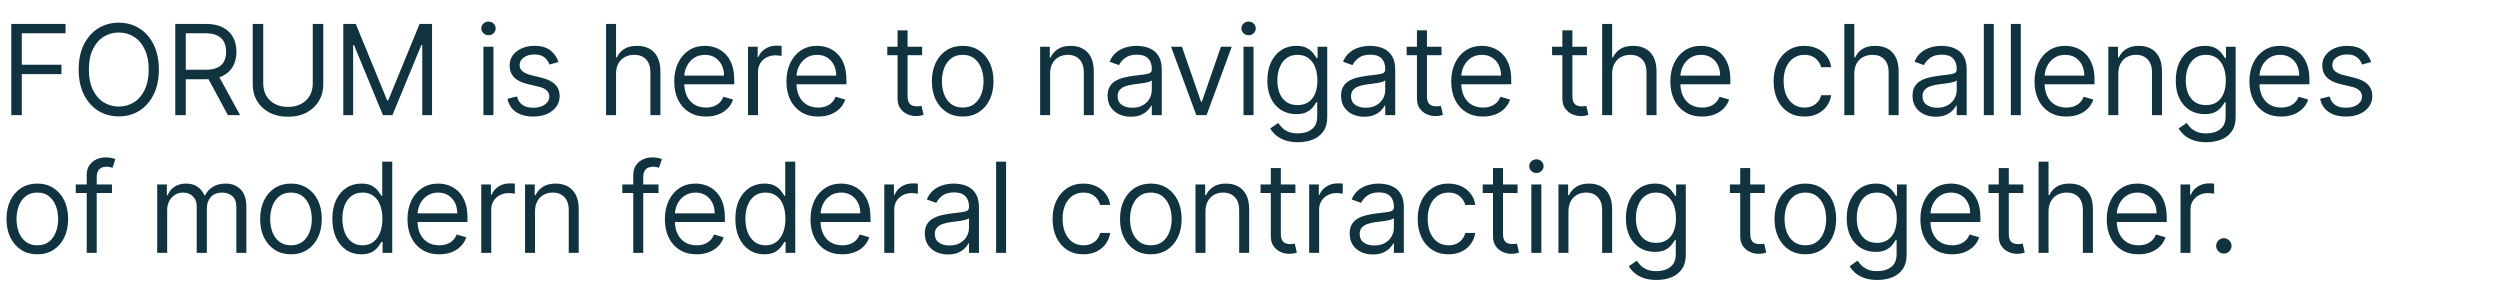 <svg width="1216" height="140" viewBox="0 0 1216 140" fill="none" xmlns="http://www.w3.org/2000/svg">
<g clip-path="url(#clip0_487_1251)">
<path d="M5.48 56V11.636H31.886V16.185H10.593V31.5H29.893V36.049H10.593V56H5.48ZM77.277 33.818C77.277 38.483 76.433 42.519 74.743 45.927C73.068 49.335 70.764 51.971 67.833 53.834C64.901 55.682 61.551 56.606 57.782 56.606C53.998 56.606 50.641 55.682 47.709 53.834C44.777 51.971 42.467 49.335 40.777 45.927C39.102 42.519 38.264 38.483 38.264 33.818C38.264 29.154 39.102 25.117 40.777 21.709C42.467 18.301 44.777 15.673 47.709 13.824C50.641 11.961 53.998 11.03 57.782 11.03C61.551 11.03 64.901 11.961 67.833 13.824C70.764 15.673 73.068 18.301 74.743 21.709C76.433 25.117 77.277 29.154 77.277 33.818ZM72.338 33.818C72.338 29.948 71.689 26.677 70.389 24.005C69.104 21.319 67.364 19.283 65.168 17.897C62.973 16.51 60.511 15.817 57.782 15.817C55.052 15.817 52.583 16.51 50.373 17.897C48.178 19.283 46.438 21.319 45.153 24.005C43.867 26.677 43.225 29.948 43.225 33.818C43.225 37.688 43.867 40.967 45.153 43.653C46.438 46.324 48.178 48.353 50.373 49.74C52.568 51.126 55.038 51.819 57.782 51.819C60.511 51.819 62.973 51.126 65.168 49.74C67.364 48.353 69.104 46.324 70.389 43.653C71.689 40.967 72.338 37.688 72.338 33.818ZM85.248 56V11.636H100.108C103.501 11.636 106.296 12.221 108.491 13.391C110.7 14.561 112.339 16.164 113.408 18.2C114.477 20.236 115.011 22.561 115.011 25.175C115.011 27.789 114.477 30.099 113.408 32.107C112.339 34.114 110.707 35.688 108.512 36.829C106.332 37.97 103.552 38.541 100.173 38.541H88.042V33.926H100.021C102.375 33.926 104.288 33.573 105.761 32.865C107.234 32.157 108.303 31.154 108.967 29.854C109.646 28.54 109.985 26.98 109.985 25.175C109.985 23.37 109.646 21.789 108.967 20.431C108.289 19.074 107.205 18.027 105.718 17.29C104.245 16.554 102.317 16.185 99.934 16.185H90.36V56H85.248ZM105.87 36.049L116.787 56H110.852L100.086 36.049H105.87ZM152.127 11.636H157.239V41.01C157.239 44.043 156.525 46.75 155.095 49.133C153.68 51.502 151.687 53.372 149.116 54.744C146.546 56.101 143.535 56.78 140.083 56.78C136.632 56.78 133.621 56.101 131.05 54.744C128.48 53.372 126.479 51.502 125.05 49.133C123.635 46.75 122.927 44.043 122.927 41.01V11.636H128.039V40.598C128.039 42.808 128.523 44.772 129.49 46.49C130.458 48.194 131.837 49.538 133.628 50.52C135.433 51.502 137.585 51.992 140.083 51.992C142.567 51.992 144.712 51.502 146.517 50.52C148.322 49.538 149.708 48.194 150.676 46.49C151.643 44.772 152.127 42.808 152.127 40.598V11.636ZM166.98 11.636H173.046L188.317 48.83H188.816L204.087 11.636H210.153V56H205.387V21.883H204.954L190.873 56H186.259L172.179 21.883H171.768V56H166.98V11.636ZM235.131 56V22.727H240.005V56H235.131ZM237.601 17.139C236.648 17.139 235.824 16.814 235.131 16.164C234.452 15.514 234.113 14.734 234.113 13.824C234.113 12.9 234.452 12.113 235.131 11.463C235.824 10.813 236.648 10.488 237.601 10.488C238.568 10.488 239.391 10.813 240.07 11.463C240.749 12.113 241.088 12.9 241.088 13.824C241.088 14.734 240.749 15.514 240.07 16.164C239.391 16.814 238.568 17.139 237.601 17.139ZM271.657 30.157L267.26 31.392C266.971 30.583 266.538 29.803 265.96 29.053C265.382 28.302 264.61 27.688 263.642 27.211C262.689 26.735 261.462 26.496 259.96 26.496C257.88 26.496 256.154 26.98 254.782 27.948C253.425 28.901 252.746 30.121 252.746 31.609C252.746 32.908 253.216 33.941 254.154 34.706C255.093 35.472 256.552 36.107 258.53 36.613L263.491 37.826C266.422 38.533 268.61 39.631 270.054 41.118C271.498 42.591 272.22 44.483 272.22 46.794C272.22 48.685 271.679 50.382 270.596 51.884C269.527 53.372 268.025 54.549 266.09 55.415C264.155 56.267 261.909 56.693 259.353 56.693C255.988 56.693 253.208 55.957 251.013 54.484C248.818 53.011 247.425 50.866 246.833 48.05L251.447 46.902C251.909 48.722 252.797 50.093 254.111 51.018C255.425 51.942 257.151 52.404 259.288 52.404C261.7 52.404 263.621 51.884 265.05 50.844C266.48 49.79 267.195 48.519 267.195 47.032C267.195 45.833 266.783 44.83 265.96 44.021C265.137 43.212 263.873 42.606 262.169 42.201L256.645 40.902C253.627 40.18 251.41 39.06 249.995 37.544C248.58 36.028 247.872 34.129 247.872 31.847C247.872 29.984 248.392 28.338 249.432 26.908C250.486 25.464 251.923 24.337 253.743 23.529C255.577 22.706 257.649 22.294 259.96 22.294C263.209 22.294 265.765 23.009 267.628 24.439C269.505 25.868 270.848 27.774 271.657 30.157ZM299.647 35.833V56H294.794V11.636H299.647V27.926H300.058C300.838 26.208 302.015 24.843 303.589 23.832C305.178 22.807 307.272 22.294 309.871 22.294C312.138 22.294 314.124 22.749 315.828 23.659C317.532 24.569 318.854 25.948 319.792 27.796C320.745 29.63 321.222 31.955 321.222 34.771V56H316.348V35.096C316.348 32.439 315.648 30.374 314.247 28.901C312.86 27.413 310.947 26.67 308.506 26.67C306.802 26.67 305.279 27.031 303.936 27.753C302.607 28.46 301.56 29.5 300.795 30.872C300.029 32.244 299.647 33.898 299.647 35.833ZM343.397 56.693C340.22 56.693 337.476 55.978 335.165 54.549C332.855 53.119 331.071 51.126 329.815 48.57C328.573 45.999 327.952 43.01 327.952 39.602C327.952 36.208 328.573 33.212 329.815 30.612C331.071 27.998 332.811 25.962 335.035 24.503C337.274 23.03 339.888 22.294 342.877 22.294C344.624 22.294 346.336 22.59 348.011 23.182C349.7 23.774 351.231 24.727 352.603 26.041C353.99 27.341 355.087 29.045 355.896 31.154C356.719 33.248 357.131 35.818 357.131 38.865V40.988H331.396V36.764H352.17C352.17 34.829 351.787 33.103 351.022 31.587C350.256 30.071 349.173 28.872 347.773 27.991C346.386 27.11 344.754 26.67 342.877 26.67C340.826 26.67 339.043 27.182 337.526 28.208C336.025 29.233 334.862 30.576 334.039 32.237C333.23 33.883 332.826 35.659 332.826 37.566V40.338C332.826 42.866 333.266 45.025 334.147 46.815C335.028 48.606 336.263 49.971 337.851 50.909C339.44 51.848 341.288 52.318 343.397 52.318C344.783 52.318 346.032 52.115 347.144 51.711C348.256 51.307 349.209 50.715 350.004 49.935C350.812 49.14 351.433 48.18 351.867 47.054L356.546 48.418C356.026 50.036 355.159 51.473 353.946 52.729C352.733 53.971 351.231 54.946 349.441 55.653C347.664 56.347 345.65 56.693 343.397 56.693ZM363.839 56V22.727H368.539V27.774H368.864C369.485 26.114 370.597 24.771 372.2 23.745C373.803 22.72 375.608 22.207 377.616 22.207C377.977 22.207 378.424 22.215 378.959 22.229C379.493 22.244 379.897 22.265 380.172 22.294V27.233C379.999 27.19 379.623 27.125 379.045 27.038C378.468 26.951 377.861 26.908 377.226 26.908C375.58 26.908 374.114 27.255 372.828 27.948C371.558 28.627 370.547 29.565 369.796 30.764C369.059 31.962 368.691 33.327 368.691 34.858V56H363.839ZM397.966 56.693C394.789 56.693 392.045 55.978 389.734 54.549C387.423 53.119 385.64 51.126 384.384 48.57C383.142 45.999 382.521 43.01 382.521 39.602C382.521 36.208 383.142 33.212 384.384 30.612C385.64 27.998 387.38 25.962 389.604 24.503C391.843 23.03 394.456 22.294 397.446 22.294C399.193 22.294 400.904 22.59 402.58 23.182C404.269 23.774 405.8 24.727 407.172 26.041C408.558 27.341 409.656 29.045 410.465 31.154C411.288 33.248 411.699 35.818 411.699 38.865V40.988H385.965V36.764H406.739C406.739 34.829 406.356 33.103 405.591 31.587C404.825 30.071 403.742 28.872 402.341 27.991C400.955 27.11 399.323 26.67 397.446 26.67C395.395 26.67 393.612 27.182 392.095 28.208C390.593 29.233 389.431 30.576 388.608 32.237C387.799 33.883 387.395 35.659 387.395 37.566V40.338C387.395 42.866 387.835 45.025 388.716 46.815C389.597 48.606 390.832 49.971 392.42 50.909C394.009 51.848 395.857 52.318 397.966 52.318C399.352 52.318 400.601 52.115 401.713 51.711C402.825 51.307 403.778 50.715 404.573 49.935C405.381 49.14 406.002 48.18 406.435 47.054L411.114 48.418C410.595 50.036 409.728 51.473 408.515 52.729C407.302 53.971 405.8 54.946 404.009 55.653C402.233 56.347 400.218 56.693 397.966 56.693ZM448.532 22.727V26.865H431.571V22.727H448.532ZM436.575 14.756H441.449V46.642C441.449 48.072 441.666 49.155 442.099 49.891C442.532 50.613 443.095 51.104 443.788 51.364C444.482 51.61 445.211 51.733 445.976 51.733C446.54 51.733 447.002 51.704 447.363 51.646C447.724 51.574 448.013 51.516 448.229 51.473L449.226 55.848C448.879 55.978 448.402 56.108 447.796 56.238C447.189 56.383 446.424 56.455 445.5 56.455C444.056 56.455 442.648 56.144 441.276 55.523C439.918 54.903 438.792 53.964 437.896 52.707C437.015 51.437 436.575 49.841 436.575 47.92V14.756ZM468.254 56.693C465.279 56.693 462.665 55.978 460.412 54.549C458.174 53.105 456.419 51.097 455.149 48.527C453.892 45.956 453.264 42.959 453.264 39.537C453.264 36.086 453.892 33.067 455.149 30.482C456.419 27.883 458.174 25.868 460.412 24.439C462.665 23.009 465.279 22.294 468.254 22.294C471.243 22.294 473.857 23.016 476.096 24.46C478.349 25.89 480.103 27.897 481.36 30.482C482.616 33.067 483.244 36.086 483.244 39.537C483.244 42.959 482.616 45.956 481.36 48.527C480.103 51.097 478.349 53.105 476.096 54.549C473.857 55.978 471.243 56.693 468.254 56.693ZM468.254 52.318C470.55 52.318 472.442 51.725 473.93 50.541C475.431 49.357 476.551 47.797 477.287 45.862C478.024 43.913 478.392 41.804 478.392 39.537C478.392 37.255 478.024 35.14 477.287 33.19C476.551 31.24 475.431 29.666 473.93 28.468C472.442 27.269 470.55 26.67 468.254 26.67C465.972 26.67 464.081 27.269 462.579 28.468C461.077 29.666 459.958 31.24 459.221 33.19C458.499 35.14 458.138 37.255 458.138 39.537C458.138 41.804 458.499 43.913 459.221 45.862C459.958 47.797 461.077 49.357 462.579 50.541C464.081 51.725 465.972 52.318 468.254 52.318ZM510.773 35.833V56H505.921V22.727H510.622V27.926H511.033C511.813 26.236 513.005 24.879 514.608 23.854C516.211 22.814 518.261 22.294 520.76 22.294C523.012 22.294 524.984 22.756 526.673 23.68C528.363 24.59 529.677 25.969 530.616 27.818C531.554 29.666 532.024 31.984 532.024 34.771V56H527.171V35.096C527.171 32.468 526.471 30.41 525.07 28.923C523.684 27.421 521.785 26.67 519.373 26.67C517.727 26.67 516.254 27.031 514.954 27.753C513.669 28.46 512.651 29.5 511.9 30.872C511.149 32.244 510.773 33.898 510.773 35.833ZM550.007 56.78C547.927 56.78 546.028 56.383 544.31 55.588C542.606 54.78 541.248 53.617 540.238 52.101C539.241 50.584 538.743 48.743 538.743 46.577C538.743 44.729 539.104 43.219 539.826 42.05C540.548 40.865 541.523 39.934 542.75 39.255C543.992 38.562 545.379 38.035 546.909 37.674C548.44 37.313 550.014 37.031 551.632 36.829C553.625 36.569 555.249 36.367 556.506 36.223C557.776 36.078 558.715 35.84 559.322 35.508C559.928 35.161 560.231 34.576 560.231 33.753V33.45C560.231 31.298 559.632 29.616 558.434 28.403C557.235 27.19 555.437 26.583 553.04 26.583C550.614 26.583 548.693 27.117 547.278 28.186C545.877 29.255 544.888 30.417 544.31 31.674L539.696 30.027C540.534 28.034 541.667 26.482 543.097 25.37C544.527 24.244 546.093 23.449 547.798 22.987C549.516 22.525 551.213 22.294 552.888 22.294C554 22.294 555.249 22.431 556.636 22.706C558.022 22.966 559.358 23.493 560.643 24.287C561.928 25.067 562.99 26.236 563.827 27.796C564.665 29.341 565.084 31.392 565.084 33.948V56H560.231V51.343H559.972C559.61 52.123 559.011 52.931 558.174 53.769C557.35 54.606 556.26 55.321 554.903 55.913C553.56 56.491 551.928 56.78 550.007 56.78ZM550.744 52.404C552.765 52.404 554.484 51.992 555.899 51.169C557.314 50.346 558.39 49.285 559.127 47.985C559.863 46.671 560.231 45.277 560.231 43.804V39.104C560 39.364 559.524 39.602 558.802 39.819C558.094 40.035 557.271 40.223 556.332 40.382C555.408 40.526 554.498 40.656 553.603 40.772C552.722 40.873 551.993 40.959 551.415 41.032C549.985 41.219 548.678 41.515 547.494 41.92C546.31 42.324 545.364 42.916 544.657 43.696C543.949 44.476 543.595 45.523 543.595 46.837C543.595 48.657 544.267 50.043 545.61 50.996C546.967 51.935 548.678 52.404 550.744 52.404ZM599.129 22.727L586.869 56H581.887L569.604 22.727H574.89L584.204 49.566H584.551L593.866 22.727H599.129ZM604.841 56V22.727H609.715V56H604.841ZM607.311 17.139C606.358 17.139 605.534 16.814 604.841 16.164C604.162 15.514 603.823 14.734 603.823 13.824C603.823 12.9 604.162 12.113 604.841 11.463C605.534 10.813 606.358 10.488 607.311 10.488C608.278 10.488 609.101 10.813 609.78 11.463C610.459 12.113 610.798 12.9 610.798 13.824C610.798 14.734 610.459 15.514 609.78 16.164C609.101 16.814 608.278 17.139 607.311 17.139ZM631.316 69.171C628.89 69.171 626.796 68.86 625.034 68.239C623.272 67.618 621.799 66.795 620.615 65.769C619.445 64.759 618.521 63.668 617.842 62.499L621.72 59.791C622.182 60.441 622.774 61.163 623.496 61.957C624.233 62.751 625.222 63.437 626.464 64.015C627.72 64.593 629.338 64.881 631.316 64.881C634.06 64.881 636.305 64.21 638.053 62.867C639.815 61.538 640.696 59.452 640.696 56.606V49.696H640.284C639.894 50.39 639.338 51.191 638.616 52.101C637.908 53.011 636.905 53.812 635.605 54.505C634.32 55.184 632.608 55.523 630.471 55.523C627.8 55.523 625.402 54.881 623.279 53.596C621.171 52.31 619.503 50.455 618.276 48.028C617.048 45.602 616.434 42.663 616.434 39.212C616.434 35.804 617.026 32.836 618.211 30.309C619.409 27.767 621.07 25.796 623.193 24.395C625.316 22.994 627.771 22.294 630.558 22.294C632.695 22.294 634.406 22.655 635.692 23.377C636.991 24.085 637.995 24.908 638.703 25.847C639.425 26.771 639.981 27.565 640.371 28.229H640.869V22.727H645.57V56.931C645.57 59.791 644.934 62.116 643.663 63.907C642.392 65.712 640.681 67.04 638.529 67.892C636.378 68.744 633.973 69.171 631.316 69.171ZM631.121 51.126C633.186 51.126 634.934 50.65 636.363 49.696C637.807 48.743 638.905 47.371 639.656 45.581C640.407 43.775 640.782 41.624 640.782 39.125C640.782 36.685 640.414 34.533 639.678 32.67C638.941 30.793 637.858 29.327 636.428 28.273C634.999 27.204 633.229 26.67 631.121 26.67C628.94 26.67 627.121 27.233 625.662 28.359C624.218 29.471 623.128 30.973 622.391 32.865C621.669 34.742 621.308 36.829 621.308 39.125C621.308 41.479 621.676 43.559 622.413 45.364C623.164 47.169 624.261 48.584 625.706 49.61C627.164 50.621 628.969 51.126 631.121 51.126ZM663.553 56.78C661.473 56.78 659.574 56.383 657.856 55.588C656.152 54.78 654.794 53.617 653.783 52.101C652.787 50.584 652.289 48.743 652.289 46.577C652.289 44.729 652.65 43.219 653.372 42.05C654.094 40.865 655.069 39.934 656.296 39.255C657.538 38.562 658.924 38.035 660.455 37.674C661.986 37.313 663.56 37.031 665.177 36.829C667.17 36.569 668.795 36.367 670.051 36.223C671.322 36.078 672.261 35.84 672.867 35.508C673.474 35.161 673.777 34.576 673.777 33.753V33.45C673.777 31.298 673.178 29.616 671.979 28.403C670.781 27.19 668.983 26.583 666.585 26.583C664.159 26.583 662.239 27.117 660.823 28.186C659.423 29.255 658.433 30.417 657.856 31.674L653.242 30.027C654.079 28.034 655.213 26.482 656.643 25.37C658.072 24.244 659.639 23.449 661.343 22.987C663.062 22.525 664.759 22.294 666.434 22.294C667.546 22.294 668.795 22.431 670.181 22.706C671.568 22.966 672.904 23.493 674.189 24.287C675.474 25.067 676.536 26.236 677.373 27.796C678.211 29.341 678.63 31.392 678.63 33.948V56H673.777V51.343H673.517C673.156 52.123 672.557 52.931 671.719 53.769C670.896 54.606 669.806 55.321 668.448 55.913C667.105 56.491 665.474 56.78 663.553 56.78ZM664.289 52.404C666.311 52.404 668.03 51.992 669.445 51.169C670.86 50.346 671.936 49.285 672.672 47.985C673.409 46.671 673.777 45.277 673.777 43.804V39.104C673.546 39.364 673.07 39.602 672.348 39.819C671.64 40.035 670.817 40.223 669.878 40.382C668.954 40.526 668.044 40.656 667.149 40.772C666.268 40.873 665.538 40.959 664.961 41.032C663.531 41.219 662.224 41.515 661.04 41.92C659.856 42.324 658.91 42.916 658.202 43.696C657.495 44.476 657.141 45.523 657.141 46.837C657.141 48.657 657.812 50.043 659.155 50.996C660.513 51.935 662.224 52.404 664.289 52.404ZM701.151 22.727V26.865H684.19V22.727H701.151ZM689.194 14.756H694.068V46.642C694.068 48.072 694.284 49.155 694.717 49.891C695.151 50.613 695.714 51.104 696.407 51.364C697.1 51.61 697.83 51.733 698.595 51.733C699.158 51.733 699.62 51.704 699.981 51.646C700.342 51.574 700.631 51.516 700.848 51.473L701.844 55.848C701.498 55.978 701.021 56.108 700.415 56.238C699.808 56.383 699.043 56.455 698.118 56.455C696.674 56.455 695.266 56.144 693.894 55.523C692.537 54.903 691.41 53.964 690.515 52.707C689.634 51.437 689.194 49.841 689.194 47.92V14.756ZM721.328 56.693C718.15 56.693 715.407 55.978 713.096 54.549C710.785 53.119 709.002 51.126 707.746 48.57C706.504 45.999 705.883 43.01 705.883 39.602C705.883 36.208 706.504 33.212 707.746 30.612C709.002 27.998 710.742 25.962 712.966 24.503C715.204 23.03 717.818 22.294 720.808 22.294C722.555 22.294 724.266 22.59 725.942 23.182C727.631 23.774 729.162 24.727 730.534 26.041C731.92 27.341 733.018 29.045 733.827 31.154C734.65 33.248 735.061 35.818 735.061 38.865V40.988H709.327V36.764H730.101C730.101 34.829 729.718 33.103 728.953 31.587C728.187 30.071 727.104 28.872 725.703 27.991C724.317 27.11 722.685 26.67 720.808 26.67C718.757 26.67 716.974 27.182 715.457 28.208C713.955 29.233 712.793 30.576 711.97 32.237C711.161 33.883 710.757 35.659 710.757 37.566V40.338C710.757 42.866 711.197 45.025 712.078 46.815C712.959 48.606 714.194 49.971 715.782 50.909C717.371 51.848 719.219 52.318 721.328 52.318C722.714 52.318 723.963 52.115 725.075 51.711C726.187 51.307 727.14 50.715 727.934 49.935C728.743 49.14 729.364 48.18 729.797 47.054L734.476 48.418C733.956 50.036 733.09 51.473 731.877 52.729C730.664 53.971 729.162 54.946 727.371 55.653C725.595 56.347 723.58 56.693 721.328 56.693ZM771.894 22.727V26.865H754.933V22.727H771.894ZM759.937 14.756H764.811V46.642C764.811 48.072 765.028 49.155 765.461 49.891C765.894 50.613 766.457 51.104 767.15 51.364C767.844 51.61 768.573 51.733 769.338 51.733C769.901 51.733 770.364 51.704 770.725 51.646C771.086 51.574 771.374 51.516 771.591 51.473L772.588 55.848C772.241 55.978 771.764 56.108 771.158 56.238C770.551 56.383 769.786 56.455 768.862 56.455C767.418 56.455 766.01 56.144 764.638 55.523C763.28 54.903 762.154 53.964 761.258 52.707C760.377 51.437 759.937 49.841 759.937 47.92V14.756ZM784.153 35.833V56H779.301V11.636H784.153V27.926H784.565C785.345 26.208 786.522 24.843 788.096 23.832C789.684 22.807 791.778 22.294 794.378 22.294C796.645 22.294 798.631 22.749 800.335 23.659C802.039 24.569 803.36 25.948 804.299 27.796C805.252 29.63 805.729 31.955 805.729 34.771V56H800.855V35.096C800.855 32.439 800.154 30.374 798.754 28.901C797.367 27.413 795.454 26.67 793.013 26.67C791.309 26.67 789.786 27.031 788.443 27.753C787.114 28.46 786.067 29.5 785.302 30.872C784.536 32.244 784.153 33.898 784.153 35.833ZM827.904 56.693C824.727 56.693 821.983 55.978 819.672 54.549C817.362 53.119 815.578 51.126 814.322 48.57C813.08 45.999 812.459 43.01 812.459 39.602C812.459 36.208 813.08 33.212 814.322 30.612C815.578 27.998 817.318 25.962 819.542 24.503C821.781 23.03 824.394 22.294 827.384 22.294C829.131 22.294 830.842 22.59 832.518 23.182C834.207 23.774 835.738 24.727 837.11 26.041C838.496 27.341 839.594 29.045 840.403 31.154C841.226 33.248 841.637 35.818 841.637 38.865V40.988H815.903V36.764H836.677C836.677 34.829 836.294 33.103 835.529 31.587C834.763 30.071 833.68 28.872 832.279 27.991C830.893 27.11 829.261 26.67 827.384 26.67C825.333 26.67 823.55 27.182 822.033 28.208C820.531 29.233 819.369 30.576 818.546 32.237C817.737 33.883 817.333 35.659 817.333 37.566V40.338C817.333 42.866 817.773 45.025 818.654 46.815C819.535 48.606 820.77 49.971 822.358 50.909C823.947 51.848 825.795 52.318 827.904 52.318C829.29 52.318 830.539 52.115 831.651 51.711C832.763 51.307 833.716 50.715 834.511 49.935C835.319 49.14 835.94 48.18 836.373 47.054L841.052 48.418C840.533 50.036 839.666 51.473 838.453 52.729C837.24 53.971 835.738 54.946 833.947 55.653C832.171 56.347 830.157 56.693 827.904 56.693ZM877.691 56.693C874.6 56.693 871.929 55.957 869.676 54.484C867.437 53.011 865.712 50.982 864.498 48.397C863.285 45.812 862.679 42.858 862.679 39.537C862.679 36.158 863.3 33.175 864.542 30.591C865.798 27.991 867.546 25.962 869.784 24.503C872.022 23.03 874.629 22.294 877.604 22.294C879.929 22.294 882.023 22.727 883.886 23.594C885.749 24.46 887.272 25.673 888.457 27.233C889.655 28.778 890.399 30.591 890.688 32.67H885.814C885.424 31.082 884.543 29.688 883.171 28.489C881.799 27.276 879.972 26.67 877.691 26.67C875.669 26.67 873.893 27.197 872.362 28.251C870.845 29.305 869.661 30.785 868.809 32.692C867.972 34.598 867.553 36.822 867.553 39.364C867.553 41.963 867.964 44.238 868.788 46.187C869.625 48.122 870.802 49.631 872.318 50.715C873.849 51.783 875.64 52.318 877.691 52.318C879.048 52.318 880.283 52.079 881.395 51.603C882.507 51.112 883.445 50.418 884.211 49.523C884.976 48.628 885.518 47.552 885.835 46.295H890.688C890.399 48.274 889.684 50.05 888.543 51.624C887.417 53.184 885.929 54.419 884.081 55.328C882.247 56.238 880.117 56.693 877.691 56.693ZM901.929 35.833V56H897.076V11.636H901.929V27.926H902.34C903.12 26.208 904.297 24.843 905.871 23.832C907.46 22.807 909.554 22.294 912.153 22.294C914.42 22.294 916.406 22.749 918.11 23.659C919.814 24.569 921.136 25.948 922.074 27.796C923.027 29.63 923.504 31.955 923.504 34.771V56H918.63V35.096C918.63 32.439 917.93 30.374 916.529 28.901C915.143 27.413 913.229 26.67 910.788 26.67C909.084 26.67 907.561 27.031 906.218 27.753C904.889 28.46 903.842 29.5 903.077 30.872C902.311 32.244 901.929 33.898 901.929 35.833ZM941.52 56.78C939.44 56.78 937.541 56.383 935.823 55.588C934.119 54.78 932.761 53.617 931.75 52.101C930.754 50.584 930.256 48.743 930.256 46.577C930.256 44.729 930.617 43.219 931.339 42.05C932.061 40.865 933.036 39.934 934.263 39.255C935.505 38.562 936.891 38.035 938.422 37.674C939.953 37.313 941.527 37.031 943.145 36.829C945.137 36.569 946.762 36.367 948.018 36.223C949.289 36.078 950.228 35.84 950.834 35.508C951.441 35.161 951.744 34.576 951.744 33.753V33.45C951.744 31.298 951.145 29.616 949.946 28.403C948.748 27.19 946.95 26.583 944.553 26.583C942.126 26.583 940.206 27.117 938.79 28.186C937.39 29.255 936.4 30.417 935.823 31.674L931.209 30.027C932.046 28.034 933.18 26.482 934.61 25.37C936.039 24.244 937.606 23.449 939.31 22.987C941.029 22.525 942.726 22.294 944.401 22.294C945.513 22.294 946.762 22.431 948.148 22.706C949.535 22.966 950.871 23.493 952.156 24.287C953.441 25.067 954.503 26.236 955.34 27.796C956.178 29.341 956.597 31.392 956.597 33.948V56H951.744V51.343H951.484C951.123 52.123 950.524 52.931 949.686 53.769C948.863 54.606 947.773 55.321 946.415 55.913C945.072 56.491 943.441 56.78 941.52 56.78ZM942.256 52.404C944.278 52.404 945.997 51.992 947.412 51.169C948.827 50.346 949.903 49.285 950.64 47.985C951.376 46.671 951.744 45.277 951.744 43.804V39.104C951.513 39.364 951.037 39.602 950.315 39.819C949.607 40.035 948.784 40.223 947.845 40.382C946.921 40.526 946.011 40.656 945.116 40.772C944.235 40.873 943.506 40.959 942.928 41.032C941.498 41.219 940.191 41.515 939.007 41.92C937.823 42.324 936.877 42.916 936.169 43.696C935.462 44.476 935.108 45.523 935.108 46.837C935.108 48.657 935.779 50.043 937.122 50.996C938.48 51.935 940.191 52.404 942.256 52.404ZM969.782 11.636V56H964.929V11.636H969.782ZM982.918 11.636V56H978.066V11.636H982.918ZM1005.04 56.693C1001.87 56.693 999.123 55.978 996.813 54.549C994.502 53.119 992.719 51.126 991.462 48.57C990.22 45.999 989.599 43.01 989.599 39.602C989.599 36.208 990.22 33.212 991.462 30.612C992.719 27.998 994.459 25.962 996.683 24.503C998.921 23.03 1001.54 22.294 1004.52 22.294C1006.27 22.294 1007.98 22.59 1009.66 23.182C1011.35 23.774 1012.88 24.727 1014.25 26.041C1015.64 27.341 1016.73 29.045 1017.54 31.154C1018.37 33.248 1018.78 35.818 1018.78 38.865V40.988H993.044V36.764H1013.82C1013.82 34.829 1013.43 33.103 1012.67 31.587C1011.9 30.071 1010.82 28.872 1009.42 27.991C1008.03 27.11 1006.4 26.67 1004.52 26.67C1002.47 26.67 1000.69 27.182 999.174 28.208C997.672 29.233 996.51 30.576 995.686 32.237C994.878 33.883 994.473 35.659 994.473 37.566V40.338C994.473 42.866 994.914 45.025 995.795 46.815C996.676 48.606 997.91 49.971 999.499 50.909C1001.09 51.848 1002.94 52.318 1005.04 52.318C1006.43 52.318 1007.68 52.115 1008.79 51.711C1009.9 51.307 1010.86 50.715 1011.65 49.935C1012.46 49.14 1013.08 48.18 1013.51 47.054L1018.19 48.418C1017.67 50.036 1016.81 51.473 1015.59 52.729C1014.38 53.971 1012.88 54.946 1011.09 55.653C1009.31 56.347 1007.3 56.693 1005.04 56.693ZM1030.34 35.833V56H1025.49V22.727H1030.19V27.926H1030.6C1031.38 26.236 1032.57 24.879 1034.17 23.854C1035.78 22.814 1037.83 22.294 1040.32 22.294C1042.58 22.294 1044.55 22.756 1046.24 23.68C1047.93 24.59 1049.24 25.969 1050.18 27.818C1051.12 29.666 1051.59 31.984 1051.59 34.771V56H1046.74V35.096C1046.74 32.468 1046.04 30.41 1044.64 28.923C1043.25 27.421 1041.35 26.67 1038.94 26.67C1037.29 26.67 1035.82 27.031 1034.52 27.753C1033.23 28.46 1032.22 29.5 1031.46 30.872C1030.71 32.244 1030.34 33.898 1030.34 35.833ZM1073.17 69.171C1070.74 69.171 1068.65 68.86 1066.89 68.239C1065.12 67.618 1063.65 66.795 1062.47 65.769C1061.3 64.759 1060.37 63.668 1059.69 62.499L1063.57 59.791C1064.03 60.441 1064.63 61.163 1065.35 61.957C1066.08 62.751 1067.07 63.437 1068.32 64.015C1069.57 64.593 1071.19 64.881 1073.17 64.881C1075.91 64.881 1078.16 64.21 1079.9 62.867C1081.67 61.538 1082.55 59.452 1082.55 56.606V49.696H1082.14C1081.75 50.39 1081.19 51.191 1080.47 52.101C1079.76 53.011 1078.76 53.812 1077.46 54.505C1076.17 55.184 1074.46 55.523 1072.32 55.523C1069.65 55.523 1067.25 54.881 1065.13 53.596C1063.02 52.31 1061.36 50.455 1060.13 48.028C1058.9 45.602 1058.29 42.663 1058.29 39.212C1058.29 35.804 1058.88 32.836 1060.06 30.309C1061.26 27.767 1062.92 25.796 1065.04 24.395C1067.17 22.994 1069.62 22.294 1072.41 22.294C1074.55 22.294 1076.26 22.655 1077.54 23.377C1078.84 24.085 1079.85 24.908 1080.55 25.847C1081.28 26.771 1081.83 27.565 1082.22 28.229H1082.72V22.727H1087.42V56.931C1087.42 59.791 1086.79 62.116 1085.52 63.907C1084.24 65.712 1082.53 67.04 1080.38 67.892C1078.23 68.744 1075.83 69.171 1073.17 69.171ZM1072.97 51.126C1075.04 51.126 1076.79 50.65 1078.22 49.696C1079.66 48.743 1080.76 47.371 1081.51 45.581C1082.26 43.775 1082.63 41.624 1082.63 39.125C1082.63 36.685 1082.27 34.533 1081.53 32.67C1080.79 30.793 1079.71 29.327 1078.28 28.273C1076.85 27.204 1075.08 26.67 1072.97 26.67C1070.79 26.67 1068.97 27.233 1067.51 28.359C1066.07 29.471 1064.98 30.973 1064.24 32.865C1063.52 34.742 1063.16 36.829 1063.16 39.125C1063.16 41.479 1063.53 43.559 1064.26 45.364C1065.02 47.169 1066.11 48.584 1067.56 49.61C1069.02 50.621 1070.82 51.126 1072.97 51.126ZM1109.56 56.693C1106.39 56.693 1103.64 55.978 1101.33 54.549C1099.02 53.119 1097.24 51.126 1095.98 48.57C1094.74 45.999 1094.12 43.01 1094.12 39.602C1094.12 36.208 1094.74 33.212 1095.98 30.612C1097.24 27.998 1098.98 25.962 1101.2 24.503C1103.44 23.03 1106.05 22.294 1109.04 22.294C1110.79 22.294 1112.5 22.59 1114.18 23.182C1115.87 23.774 1117.4 24.727 1118.77 26.041C1120.16 27.341 1121.25 29.045 1122.06 31.154C1122.89 33.248 1123.3 35.818 1123.3 38.865V40.988H1097.56V36.764H1118.34C1118.34 34.829 1117.95 33.103 1117.19 31.587C1116.42 30.071 1115.34 28.872 1113.94 27.991C1112.55 27.11 1110.92 26.67 1109.04 26.67C1106.99 26.67 1105.21 27.182 1103.69 28.208C1102.19 29.233 1101.03 30.576 1100.21 32.237C1099.4 33.883 1098.99 35.659 1098.99 37.566V40.338C1098.99 42.866 1099.43 45.025 1100.31 46.815C1101.2 48.606 1102.43 49.971 1104.02 50.909C1105.61 51.848 1107.46 52.318 1109.56 52.318C1110.95 52.318 1112.2 52.115 1113.31 51.711C1114.42 51.307 1115.38 50.715 1116.17 49.935C1116.98 49.14 1117.6 48.18 1118.03 47.054L1122.71 48.418C1122.19 50.036 1121.33 51.473 1120.11 52.729C1118.9 53.971 1117.4 54.946 1115.61 55.653C1113.83 56.347 1111.82 56.693 1109.56 56.693ZM1153.34 30.157L1148.94 31.392C1148.65 30.583 1148.22 29.803 1147.64 29.053C1147.06 28.302 1146.29 27.688 1145.32 27.211C1144.37 26.735 1143.14 26.496 1141.64 26.496C1139.56 26.496 1137.83 26.98 1136.46 27.948C1135.1 28.901 1134.43 30.121 1134.43 31.609C1134.43 32.908 1134.89 33.941 1135.83 34.706C1136.77 35.472 1138.23 36.107 1140.21 36.613L1145.17 37.826C1148.1 38.533 1150.29 39.631 1151.73 41.118C1153.18 42.591 1153.9 44.483 1153.9 46.794C1153.9 48.685 1153.36 50.382 1152.27 51.884C1151.21 53.372 1149.7 54.549 1147.77 55.415C1145.83 56.267 1143.59 56.693 1141.03 56.693C1137.67 56.693 1134.89 55.957 1132.69 54.484C1130.5 53.011 1129.1 50.866 1128.51 48.05L1133.13 46.902C1133.59 48.722 1134.48 50.093 1135.79 51.018C1137.1 51.942 1138.83 52.404 1140.97 52.404C1143.38 52.404 1145.3 51.884 1146.73 50.844C1148.16 49.79 1148.87 48.519 1148.87 47.032C1148.87 45.833 1148.46 44.83 1147.64 44.021C1146.82 43.212 1145.55 42.606 1143.85 42.201L1138.32 40.902C1135.31 40.18 1133.09 39.06 1131.67 37.544C1130.26 36.028 1129.55 34.129 1129.55 31.847C1129.55 29.984 1130.07 28.338 1131.11 26.908C1132.16 25.464 1133.6 24.337 1135.42 23.529C1137.26 22.706 1139.33 22.294 1141.64 22.294C1144.89 22.294 1147.44 23.009 1149.31 24.439C1151.18 25.868 1152.53 27.774 1153.34 30.157ZM18.153 123.693C15.178 123.693 12.564 122.978 10.311 121.549C8.073 120.105 6.318 118.097 5.047 115.527C3.791 112.956 3.163 109.96 3.163 106.537C3.163 103.085 3.791 100.067 5.047 97.482C6.318 94.883 8.073 92.868 10.311 91.439C12.564 90.009 15.178 89.294 18.153 89.294C21.142 89.294 23.756 90.016 25.994 91.46C28.247 92.89 30.002 94.897 31.258 97.482C32.515 100.067 33.143 103.085 33.143 106.537C33.143 109.96 32.515 112.956 31.258 115.527C30.002 118.097 28.247 120.105 25.994 121.549C23.756 122.978 21.142 123.693 18.153 123.693ZM18.153 119.317C20.449 119.317 22.341 118.725 23.828 117.541C25.33 116.357 26.449 114.797 27.186 112.862C27.922 110.913 28.291 108.804 28.291 106.537C28.291 104.255 27.922 102.14 27.186 100.19C26.449 98.24 25.33 96.666 23.828 95.468C22.341 94.269 20.449 93.67 18.153 93.67C15.871 93.67 13.979 94.269 12.477 95.468C10.975 96.666 9.856 98.24 9.12 100.19C8.398 102.14 8.037 104.255 8.037 106.537C8.037 108.804 8.398 110.913 9.12 112.862C9.856 114.797 10.975 116.357 12.477 117.541C13.979 118.725 15.871 119.317 18.153 119.317ZM54.462 89.727V93.865H36.851V89.727H54.462ZM42.18 123V85.07C42.18 83.193 42.62 81.626 43.501 80.369C44.382 79.099 45.523 78.145 46.924 77.51C48.339 76.874 49.834 76.557 51.408 76.557C52.621 76.557 53.61 76.658 54.375 76.86C55.141 77.048 55.718 77.228 56.108 77.402L54.722 81.604C54.448 81.517 54.087 81.416 53.639 81.301C53.191 81.171 52.614 81.106 51.906 81.106C50.216 81.106 48.981 81.539 48.202 82.406C47.422 83.272 47.032 84.543 47.032 86.218V123H42.18ZM76.462 123V89.727H81.163V94.904H81.574C82.267 93.143 83.387 91.771 84.932 90.789C86.477 89.792 88.333 89.294 90.499 89.294C92.709 89.294 94.55 89.799 96.023 90.81C97.496 91.807 98.637 93.208 99.445 95.013H99.77C100.608 93.265 101.872 91.879 103.561 90.854C105.265 89.814 107.316 89.294 109.713 89.294C112.717 89.294 115.15 90.233 117.013 92.11C118.891 93.973 119.829 96.847 119.829 100.732V123H114.955V100.732C114.955 98.233 114.284 96.435 112.941 95.338C111.598 94.226 109.98 93.67 108.088 93.67C105.706 93.67 103.864 94.392 102.565 95.836C101.265 97.266 100.615 99.085 100.615 101.295V123H95.676V100.233C95.676 98.269 95.055 96.688 93.813 95.489C92.586 94.276 90.968 93.67 88.961 93.67C87.589 93.67 86.318 94.031 85.148 94.753C83.993 95.46 83.062 96.45 82.354 97.721C81.661 98.991 81.314 100.45 81.314 102.096V123H76.462ZM141.528 123.693C138.553 123.693 135.939 122.978 133.686 121.549C131.448 120.105 129.693 118.097 128.422 115.527C127.166 112.956 126.538 109.96 126.538 106.537C126.538 103.085 127.166 100.067 128.422 97.482C129.693 94.883 131.448 92.868 133.686 91.439C135.939 90.009 138.553 89.294 141.528 89.294C144.517 89.294 147.131 90.016 149.369 91.46C151.622 92.89 153.377 94.897 154.633 97.482C155.889 100.067 156.518 103.085 156.518 106.537C156.518 109.96 155.889 112.956 154.633 115.527C153.377 118.097 151.622 120.105 149.369 121.549C147.131 122.978 144.517 123.693 141.528 123.693ZM141.528 119.317C143.824 119.317 145.716 118.725 147.203 117.541C148.705 116.357 149.824 114.797 150.561 112.862C151.297 110.913 151.665 108.804 151.665 106.537C151.665 104.255 151.297 102.14 150.561 100.19C149.824 98.24 148.705 96.666 147.203 95.468C145.716 94.269 143.824 93.67 141.528 93.67C139.246 93.67 137.354 94.269 135.852 95.468C134.35 96.666 133.231 98.24 132.495 100.19C131.772 102.14 131.411 104.255 131.411 106.537C131.411 108.804 131.772 110.913 132.495 112.862C133.231 114.797 134.35 116.357 135.852 117.541C137.354 118.725 139.246 119.317 141.528 119.317ZM175.692 123.693C172.934 123.693 170.501 122.986 168.392 121.57C166.284 120.155 164.63 118.162 163.432 115.592C162.248 113.007 161.655 109.96 161.655 106.45C161.655 102.97 162.248 99.945 163.432 97.374C164.63 94.803 166.291 92.818 168.414 91.417C170.537 90.002 172.992 89.294 175.779 89.294C177.916 89.294 179.62 89.655 180.891 90.377C182.176 91.085 183.166 91.908 183.859 92.847C184.567 93.771 185.115 94.565 185.505 95.229H185.917V78.636H190.791V123H186.09V117.671H185.505C185.115 118.364 184.559 119.188 183.837 120.141C183.13 121.079 182.126 121.91 180.826 122.632C179.527 123.339 177.815 123.693 175.692 123.693ZM176.342 119.317C178.422 119.317 180.176 118.769 181.606 117.671C183.036 116.574 184.126 115.057 184.877 113.122C185.628 111.173 186.003 108.92 186.003 106.364C186.003 103.851 185.635 101.641 184.899 99.735C184.162 97.829 183.072 96.341 181.628 95.273C180.198 94.204 178.436 93.67 176.342 93.67C174.162 93.67 172.342 94.233 170.883 95.359C169.439 96.486 168.349 98.009 167.612 99.93C166.89 101.836 166.529 103.981 166.529 106.364C166.529 108.775 166.898 110.963 167.634 112.927C168.385 114.877 169.483 116.429 170.927 117.585C172.385 118.74 174.19 119.317 176.342 119.317ZM213.648 123.693C210.471 123.693 207.727 122.978 205.416 121.549C203.106 120.119 201.322 118.126 200.066 115.57C198.824 112.999 198.203 110.01 198.203 106.602C198.203 103.208 198.824 100.212 200.066 97.612C201.322 94.998 203.062 92.962 205.286 91.504C207.525 90.031 210.139 89.294 213.128 89.294C214.875 89.294 216.587 89.59 218.262 90.182C219.952 90.774 221.482 91.727 222.854 93.041C224.241 94.341 225.338 96.045 226.147 98.154C226.97 100.248 227.382 102.818 227.382 105.865V107.988H201.647V103.764H222.421C222.421 101.829 222.038 100.103 221.273 98.587C220.508 97.071 219.424 95.872 218.024 94.991C216.637 94.11 215.005 93.67 213.128 93.67C211.077 93.67 209.294 94.182 207.778 95.208C206.276 96.233 205.113 97.576 204.29 99.237C203.481 100.883 203.077 102.659 203.077 104.566V107.338C203.077 109.866 203.517 112.025 204.398 113.815C205.279 115.606 206.514 116.971 208.102 117.909C209.691 118.848 211.54 119.317 213.648 119.317C215.034 119.317 216.283 119.115 217.395 118.711C218.507 118.307 219.461 117.714 220.255 116.935C221.064 116.14 221.685 115.18 222.118 114.054L226.797 115.418C226.277 117.036 225.41 118.473 224.197 119.729C222.984 120.971 221.482 121.946 219.692 122.653C217.915 123.347 215.901 123.693 213.648 123.693ZM234.09 123V89.727H238.791V94.775H239.115C239.736 93.114 240.848 91.771 242.451 90.745C244.054 89.72 245.86 89.207 247.867 89.207C248.228 89.207 248.676 89.215 249.21 89.229C249.744 89.243 250.149 89.265 250.423 89.294V94.233C250.25 94.19 249.874 94.125 249.297 94.038C248.719 93.951 248.112 93.908 247.477 93.908C245.831 93.908 244.365 94.255 243.08 94.948C241.809 95.626 240.798 96.565 240.047 97.764C239.31 98.963 238.942 100.327 238.942 101.858V123H234.09ZM260.24 102.833V123H255.387V89.727H260.088V94.926H260.5C261.28 93.237 262.471 91.879 264.074 90.854C265.677 89.814 267.728 89.294 270.226 89.294C272.479 89.294 274.45 89.756 276.14 90.68C277.829 91.59 279.143 92.969 280.082 94.818C281.021 96.666 281.49 98.984 281.49 101.771V123H276.638V102.096C276.638 99.468 275.937 97.41 274.537 95.923C273.15 94.421 271.251 93.67 268.84 93.67C267.193 93.67 265.72 94.031 264.42 94.753C263.135 95.46 262.117 96.5 261.366 97.872C260.615 99.244 260.24 100.898 260.24 102.833ZM320.305 89.727V93.865H302.694V89.727H320.305ZM308.023 123V85.07C308.023 83.193 308.463 81.626 309.344 80.369C310.225 79.099 311.366 78.145 312.767 77.51C314.182 76.874 315.677 76.557 317.251 76.557C318.464 76.557 319.453 76.658 320.219 76.86C320.984 77.048 321.562 77.228 321.952 77.402L320.565 81.604C320.291 81.517 319.93 81.416 319.482 81.301C319.034 81.171 318.457 81.106 317.749 81.106C316.059 81.106 314.825 81.539 314.045 82.406C313.265 83.272 312.875 84.543 312.875 86.218V123H308.023ZM338.841 123.693C335.664 123.693 332.92 122.978 330.609 121.549C328.299 120.119 326.515 118.126 325.259 115.57C324.017 112.999 323.396 110.01 323.396 106.602C323.396 103.208 324.017 100.212 325.259 97.612C326.515 94.998 328.255 92.962 330.479 91.504C332.718 90.031 335.332 89.294 338.321 89.294C340.068 89.294 341.78 89.59 343.455 90.182C345.145 90.774 346.675 91.727 348.047 93.041C349.434 94.341 350.531 96.045 351.34 98.154C352.163 100.248 352.575 102.818 352.575 105.865V107.988H326.84V103.764H347.614C347.614 101.829 347.231 100.103 346.466 98.587C345.701 97.071 344.617 95.872 343.217 94.991C341.83 94.11 340.198 93.67 338.321 93.67C336.27 93.67 334.487 94.182 332.971 95.208C331.469 96.233 330.306 97.576 329.483 99.237C328.674 100.883 328.27 102.659 328.27 104.566V107.338C328.27 109.866 328.71 112.025 329.591 113.815C330.472 115.606 331.707 116.971 333.295 117.909C334.884 118.848 336.732 119.317 338.841 119.317C340.227 119.317 341.476 119.115 342.588 118.711C343.7 118.307 344.654 117.714 345.448 116.935C346.257 116.14 346.877 115.18 347.311 114.054L351.99 115.418C351.47 117.036 350.603 118.473 349.39 119.729C348.177 120.971 346.675 121.946 344.885 122.653C343.108 123.347 341.094 123.693 338.841 123.693ZM371.717 123.693C368.959 123.693 366.525 122.986 364.417 121.57C362.308 120.155 360.655 118.162 359.456 115.592C358.272 113.007 357.68 109.96 357.68 106.45C357.68 102.97 358.272 99.945 359.456 97.374C360.655 94.803 362.316 92.818 364.438 91.417C366.561 90.002 369.016 89.294 371.803 89.294C373.941 89.294 375.645 89.655 376.916 90.377C378.201 91.085 379.19 91.908 379.883 92.847C380.591 93.771 381.14 94.565 381.53 95.229H381.941V78.636H386.815V123H382.115V117.671H381.53C381.14 118.364 380.584 119.188 379.862 120.141C379.154 121.079 378.15 121.91 376.851 122.632C375.551 123.339 373.84 123.693 371.717 123.693ZM372.367 119.317C374.446 119.317 376.201 118.769 377.63 117.671C379.06 116.574 380.15 115.057 380.901 113.122C381.652 111.173 382.028 108.92 382.028 106.364C382.028 103.851 381.66 101.641 380.923 99.735C380.187 97.829 379.096 96.341 377.652 95.273C376.222 94.204 374.461 93.67 372.367 93.67C370.186 93.67 368.366 94.233 366.908 95.359C365.464 96.486 364.373 98.009 363.637 99.93C362.915 101.836 362.554 103.981 362.554 106.364C362.554 108.775 362.922 110.963 363.659 112.927C364.409 114.877 365.507 116.429 366.951 117.585C368.41 118.74 370.215 119.317 372.367 119.317ZM409.672 123.693C406.495 123.693 403.751 122.978 401.441 121.549C399.13 120.119 397.347 118.126 396.09 115.57C394.848 112.999 394.227 110.01 394.227 106.602C394.227 103.208 394.848 100.212 396.09 97.612C397.347 94.998 399.087 92.962 401.311 91.504C403.549 90.031 406.163 89.294 409.153 89.294C410.9 89.294 412.611 89.59 414.286 90.182C415.976 90.774 417.507 91.727 418.879 93.041C420.265 94.341 421.363 96.045 422.171 98.154C422.995 100.248 423.406 102.818 423.406 105.865V107.988H397.672V103.764H418.446C418.446 101.829 418.063 100.103 417.297 98.587C416.532 97.071 415.449 95.872 414.048 94.991C412.662 94.11 411.03 93.67 409.153 93.67C407.102 93.67 405.318 94.182 403.802 95.208C402.3 96.233 401.138 97.576 400.314 99.237C399.506 100.883 399.101 102.659 399.101 104.566V107.338C399.101 109.866 399.542 112.025 400.423 113.815C401.304 115.606 402.538 116.971 404.127 117.909C405.716 118.848 407.564 119.317 409.672 119.317C411.059 119.317 412.308 119.115 413.42 118.711C414.532 118.307 415.485 117.714 416.279 116.935C417.088 116.14 417.709 115.18 418.142 114.054L422.821 115.418C422.301 117.036 421.435 118.473 420.222 119.729C419.009 120.971 417.507 121.946 415.716 122.653C413.94 123.347 411.925 123.693 409.672 123.693ZM430.114 123V89.727H434.815V94.775H435.14C435.761 93.114 436.873 91.771 438.476 90.745C440.079 89.72 441.884 89.207 443.891 89.207C444.252 89.207 444.7 89.215 445.234 89.229C445.769 89.243 446.173 89.265 446.447 89.294V94.233C446.274 94.19 445.899 94.125 445.321 94.038C444.743 93.951 444.137 93.908 443.501 93.908C441.855 93.908 440.389 94.255 439.104 94.948C437.833 95.626 436.822 96.565 436.071 97.764C435.335 98.963 434.967 100.327 434.967 101.858V123H430.114ZM461.095 123.78C459.015 123.78 457.116 123.383 455.398 122.588C453.694 121.78 452.336 120.617 451.325 119.101C450.329 117.585 449.831 115.743 449.831 113.577C449.831 111.729 450.192 110.219 450.914 109.05C451.636 107.866 452.611 106.934 453.838 106.255C455.08 105.562 456.466 105.035 457.997 104.674C459.528 104.313 461.102 104.031 462.719 103.829C464.712 103.569 466.337 103.367 467.593 103.223C468.864 103.078 469.803 102.84 470.409 102.508C471.016 102.161 471.319 101.576 471.319 100.753V100.45C471.319 98.298 470.72 96.616 469.521 95.403C468.323 94.19 466.525 93.583 464.127 93.583C461.701 93.583 459.781 94.117 458.365 95.186C456.965 96.255 455.975 97.417 455.398 98.674L450.784 97.027C451.621 95.034 452.755 93.482 454.185 92.37C455.614 91.244 457.181 90.449 458.885 89.987C460.604 89.525 462.301 89.294 463.976 89.294C465.088 89.294 466.337 89.431 467.723 89.706C469.11 89.966 470.446 90.493 471.731 91.287C473.016 92.067 474.078 93.237 474.915 94.796C475.753 96.341 476.172 98.392 476.172 100.948V123H471.319V118.343H471.059C470.698 119.123 470.099 119.931 469.261 120.769C468.438 121.606 467.348 122.321 465.99 122.913C464.647 123.491 463.016 123.78 461.095 123.78ZM461.831 119.404C463.853 119.404 465.572 118.993 466.987 118.169C468.402 117.346 469.478 116.285 470.214 114.985C470.951 113.671 471.319 112.277 471.319 110.804V106.104C471.088 106.364 470.612 106.602 469.89 106.819C469.182 107.035 468.359 107.223 467.42 107.382C466.496 107.526 465.586 107.656 464.691 107.772C463.81 107.873 463.08 107.959 462.503 108.032C461.073 108.219 459.766 108.515 458.582 108.92C457.398 109.324 456.452 109.916 455.744 110.696C455.037 111.476 454.683 112.523 454.683 113.837C454.683 115.657 455.354 117.043 456.697 117.996C458.055 118.935 459.766 119.404 461.831 119.404ZM489.357 78.636V123H484.504V78.636H489.357ZM526.986 123.693C523.895 123.693 521.224 122.957 518.971 121.484C516.733 120.011 515.007 117.982 513.794 115.397C512.581 112.812 511.974 109.858 511.974 106.537C511.974 103.158 512.595 100.176 513.837 97.591C515.093 94.991 516.841 92.962 519.079 91.504C521.318 90.031 523.924 89.294 526.899 89.294C529.224 89.294 531.318 89.727 533.181 90.594C535.044 91.46 536.568 92.673 537.752 94.233C538.95 95.778 539.694 97.591 539.983 99.67H535.109C534.719 98.082 533.838 96.688 532.466 95.489C531.094 94.276 529.268 93.67 526.986 93.67C524.964 93.67 523.188 94.197 521.657 95.251C520.141 96.305 518.956 97.785 518.104 99.692C517.267 101.598 516.848 103.822 516.848 106.364C516.848 108.963 517.26 111.238 518.083 113.187C518.92 115.122 520.097 116.631 521.614 117.714C523.144 118.783 524.935 119.317 526.986 119.317C528.343 119.317 529.578 119.079 530.69 118.603C531.802 118.112 532.741 117.418 533.506 116.523C534.271 115.628 534.813 114.552 535.131 113.295H539.983C539.694 115.274 538.979 117.05 537.838 118.624C536.712 120.184 535.225 121.419 533.376 122.328C531.542 123.238 529.412 123.693 526.986 123.693ZM559.759 123.693C556.784 123.693 554.17 122.978 551.917 121.549C549.679 120.105 547.924 118.097 546.653 115.527C545.397 112.956 544.769 109.96 544.769 106.537C544.769 103.085 545.397 100.067 546.653 97.482C547.924 94.883 549.679 92.868 551.917 91.439C554.17 90.009 556.784 89.294 559.759 89.294C562.748 89.294 565.362 90.016 567.6 91.46C569.853 92.89 571.608 94.897 572.864 97.482C574.121 100.067 574.749 103.085 574.749 106.537C574.749 109.96 574.121 112.956 572.864 115.527C571.608 118.097 569.853 120.105 567.6 121.549C565.362 122.978 562.748 123.693 559.759 123.693ZM559.759 119.317C562.055 119.317 563.947 118.725 565.434 117.541C566.936 116.357 568.055 114.797 568.792 112.862C569.528 110.913 569.897 108.804 569.897 106.537C569.897 104.255 569.528 102.14 568.792 100.19C568.055 98.24 566.936 96.666 565.434 95.468C563.947 94.269 562.055 93.67 559.759 93.67C557.477 93.67 555.585 94.269 554.083 95.468C552.582 96.666 551.462 98.24 550.726 100.19C550.004 102.14 549.643 104.255 549.643 106.537C549.643 108.804 550.004 110.913 550.726 112.862C551.462 114.797 552.582 116.357 554.083 117.541C555.585 118.725 557.477 119.317 559.759 119.317ZM586.342 102.833V123H581.49V89.727H586.19V94.926H586.602C587.382 93.237 588.573 91.879 590.176 90.854C591.779 89.814 593.83 89.294 596.328 89.294C598.581 89.294 600.552 89.756 602.242 90.68C603.931 91.59 605.246 92.969 606.184 94.818C607.123 96.666 607.592 98.984 607.592 101.771V123H602.74V102.096C602.74 99.468 602.04 97.41 600.639 95.923C599.252 94.421 597.353 93.67 594.942 93.67C593.295 93.67 591.822 94.031 590.523 94.753C589.237 95.46 588.219 96.5 587.468 97.872C586.717 99.244 586.342 100.898 586.342 102.833ZM630.081 89.727V93.865H613.12V89.727H630.081ZM618.124 81.756H622.998V113.642C622.998 115.072 623.214 116.155 623.648 116.891C624.081 117.613 624.644 118.104 625.337 118.364C626.03 118.61 626.76 118.733 627.525 118.733C628.088 118.733 628.55 118.704 628.912 118.646C629.273 118.574 629.561 118.516 629.778 118.473L630.774 122.848C630.428 122.978 629.951 123.108 629.345 123.238C628.738 123.383 627.973 123.455 627.049 123.455C625.604 123.455 624.196 123.144 622.825 122.523C621.467 121.902 620.341 120.964 619.445 119.707C618.564 118.437 618.124 116.841 618.124 114.92V81.756ZM636.773 123V89.727H641.474V94.775H641.799C642.42 93.114 643.532 91.771 645.135 90.745C646.738 89.72 648.543 89.207 650.55 89.207C650.911 89.207 651.359 89.215 651.893 89.229C652.428 89.243 652.832 89.265 653.106 89.294V94.233C652.933 94.19 652.558 94.125 651.98 94.038C651.402 93.951 650.796 93.908 650.16 93.908C648.514 93.908 647.048 94.255 645.763 94.948C644.492 95.626 643.481 96.565 642.73 97.764C641.994 98.963 641.626 100.327 641.626 101.858V123H636.773ZM667.754 123.78C665.674 123.78 663.775 123.383 662.057 122.588C660.353 121.78 658.995 120.617 657.984 119.101C656.988 117.585 656.49 115.743 656.49 113.577C656.49 111.729 656.851 110.219 657.573 109.05C658.295 107.866 659.269 106.934 660.497 106.255C661.739 105.562 663.125 105.035 664.656 104.674C666.187 104.313 667.761 104.031 669.378 103.829C671.371 103.569 672.996 103.367 674.252 103.223C675.523 103.078 676.462 102.84 677.068 102.508C677.675 102.161 677.978 101.576 677.978 100.753V100.45C677.978 98.298 677.379 96.616 676.18 95.403C674.982 94.19 673.184 93.583 670.786 93.583C668.36 93.583 666.44 94.117 665.024 95.186C663.624 96.255 662.634 97.417 662.057 98.674L657.443 97.027C658.28 95.034 659.414 93.482 660.844 92.37C662.273 91.244 663.84 90.449 665.544 89.987C667.263 89.525 668.96 89.294 670.635 89.294C671.747 89.294 672.996 89.431 674.382 89.706C675.769 89.966 677.104 90.493 678.39 91.287C679.675 92.067 680.736 93.237 681.574 94.796C682.412 96.341 682.83 98.392 682.83 100.948V123H677.978V118.343H677.718C677.357 119.123 676.758 119.931 675.92 120.769C675.097 121.606 674.007 122.321 672.649 122.913C671.306 123.491 669.674 123.78 667.754 123.78ZM668.49 119.404C670.512 119.404 672.231 118.993 673.646 118.169C675.061 117.346 676.137 116.285 676.873 114.985C677.61 113.671 677.978 112.277 677.978 110.804V106.104C677.747 106.364 677.271 106.602 676.548 106.819C675.841 107.035 675.018 107.223 674.079 107.382C673.155 107.526 672.245 107.656 671.35 107.772C670.469 107.873 669.739 107.959 669.162 108.032C667.732 108.219 666.425 108.515 665.241 108.92C664.057 109.324 663.111 109.916 662.403 110.696C661.696 111.476 661.342 112.523 661.342 113.837C661.342 115.657 662.013 117.043 663.356 117.996C664.714 118.935 666.425 119.404 668.49 119.404ZM704.572 123.693C701.482 123.693 698.81 122.957 696.557 121.484C694.319 120.011 692.593 117.982 691.38 115.397C690.167 112.812 689.56 109.858 689.56 106.537C689.56 103.158 690.181 100.176 691.423 97.591C692.68 94.991 694.427 92.962 696.665 91.504C698.904 90.031 701.511 89.294 704.485 89.294C706.81 89.294 708.904 89.727 710.767 90.594C712.63 91.46 714.154 92.673 715.338 94.233C716.537 95.778 717.28 97.591 717.569 99.67H712.695C712.305 98.082 711.424 96.688 710.053 95.489C708.681 94.276 706.854 93.67 704.572 93.67C702.55 93.67 700.774 94.197 699.243 95.251C697.727 96.305 696.543 97.785 695.691 99.692C694.853 101.598 694.434 103.822 694.434 106.364C694.434 108.963 694.846 111.238 695.669 113.187C696.507 115.122 697.684 116.631 699.2 117.714C700.731 118.783 702.521 119.317 704.572 119.317C705.93 119.317 707.164 119.079 708.276 118.603C709.388 118.112 710.327 117.418 711.092 116.523C711.858 115.628 712.399 114.552 712.717 113.295H717.569C717.28 115.274 716.566 117.05 715.425 118.624C714.298 120.184 712.811 121.419 710.962 122.328C709.128 123.238 706.998 123.693 704.572 123.693ZM738.147 89.727V93.865H721.185V89.727H738.147ZM726.189 81.756H731.063V113.642C731.063 115.072 731.28 116.155 731.713 116.891C732.146 117.613 732.709 118.104 733.403 118.364C734.096 118.61 734.825 118.733 735.59 118.733C736.154 118.733 736.616 118.704 736.977 118.646C737.338 118.574 737.627 118.516 737.843 118.473L738.84 122.848C738.493 122.978 738.017 123.108 737.41 123.238C736.804 123.383 736.038 123.455 735.114 123.455C733.67 123.455 732.262 123.144 730.89 122.523C729.532 121.902 728.406 120.964 727.511 119.707C726.63 118.437 726.189 116.841 726.189 114.92V81.756ZM744.839 123V89.727H749.713V123H744.839ZM747.308 84.138C746.355 84.138 745.532 83.814 744.839 83.164C744.16 82.514 743.821 81.734 743.821 80.824C743.821 79.9 744.16 79.113 744.839 78.463C745.532 77.813 746.355 77.488 747.308 77.488C748.276 77.488 749.099 77.813 749.778 78.463C750.456 79.113 750.796 79.9 750.796 80.824C750.796 81.734 750.456 82.514 749.778 83.164C749.099 83.814 748.276 84.138 747.308 84.138ZM762.887 102.833V123H758.035V89.727H762.735V94.926H763.147C763.927 93.237 765.118 91.879 766.721 90.854C768.324 89.814 770.375 89.294 772.873 89.294C775.126 89.294 777.097 89.756 778.787 90.68C780.476 91.59 781.791 92.969 782.729 94.818C783.668 96.666 784.137 98.984 784.137 101.771V123H779.285V102.096C779.285 99.468 778.585 97.41 777.184 95.923C775.797 94.421 773.898 93.67 771.487 93.67C769.84 93.67 768.367 94.031 767.068 94.753C765.782 95.46 764.764 96.5 764.013 97.872C763.262 99.244 762.887 100.898 762.887 102.833ZM805.716 136.17C803.29 136.17 801.196 135.86 799.434 135.239C797.673 134.618 796.2 133.795 795.015 132.77C793.846 131.759 792.921 130.668 792.243 129.499L796.12 126.791C796.582 127.441 797.174 128.163 797.896 128.957C798.633 129.751 799.622 130.437 800.864 131.015C802.121 131.593 803.738 131.881 805.716 131.881C808.46 131.881 810.706 131.21 812.453 129.867C814.215 128.538 815.096 126.451 815.096 123.607V116.696H814.684C814.295 117.39 813.739 118.191 813.017 119.101C812.309 120.011 811.305 120.812 810.006 121.505C808.72 122.184 807.009 122.523 804.872 122.523C802.2 122.523 799.803 121.881 797.68 120.596C795.571 119.31 793.903 117.455 792.676 115.028C791.448 112.602 790.835 109.663 790.835 106.212C790.835 102.804 791.427 99.836 792.611 97.309C793.81 94.767 795.47 92.796 797.593 91.395C799.716 89.994 802.171 89.294 804.958 89.294C807.096 89.294 808.807 89.655 810.092 90.377C811.392 91.085 812.396 91.908 813.103 92.847C813.825 93.771 814.381 94.565 814.771 95.229H815.269V89.727H819.97V123.931C819.97 126.791 819.335 129.116 818.064 130.907C816.793 132.712 815.082 134.04 812.93 134.892C810.778 135.744 808.374 136.17 805.716 136.17ZM805.521 118.126C807.587 118.126 809.334 117.65 810.764 116.696C812.208 115.743 813.305 114.371 814.056 112.581C814.807 110.775 815.183 108.624 815.183 106.125C815.183 103.685 814.814 101.533 814.078 99.67C813.341 97.793 812.258 96.327 810.829 95.273C809.399 94.204 807.63 93.67 805.521 93.67C803.341 93.67 801.521 94.233 800.063 95.359C798.619 96.471 797.528 97.973 796.792 99.865C796.07 101.742 795.709 103.829 795.709 106.125C795.709 108.479 796.077 110.559 796.813 112.364C797.564 114.169 798.662 115.584 800.106 116.61C801.565 117.621 803.37 118.126 805.521 118.126ZM858.395 89.727V93.865H841.434V89.727H858.395ZM846.438 81.756H851.312V113.642C851.312 115.072 851.528 116.155 851.962 116.891C852.395 117.613 852.958 118.104 853.651 118.364C854.344 118.61 855.074 118.733 855.839 118.733C856.402 118.733 856.864 118.704 857.225 118.646C857.587 118.574 857.875 118.516 858.092 118.473L859.088 122.848C858.742 122.978 858.265 123.108 857.659 123.238C857.052 123.383 856.287 123.455 855.363 123.455C853.918 123.455 852.51 123.144 851.138 122.523C849.781 121.902 848.655 120.964 847.759 119.707C846.878 118.437 846.438 116.841 846.438 114.92V81.756ZM878.117 123.693C875.142 123.693 872.528 122.978 870.275 121.549C868.037 120.105 866.282 118.097 865.011 115.527C863.755 112.956 863.127 109.96 863.127 106.537C863.127 103.085 863.755 100.067 865.011 97.482C866.282 94.883 868.037 92.868 870.275 91.439C872.528 90.009 875.142 89.294 878.117 89.294C881.106 89.294 883.72 90.016 885.958 91.46C888.211 92.89 889.966 94.897 891.222 97.482C892.479 100.067 893.107 103.085 893.107 106.537C893.107 109.96 892.479 112.956 891.222 115.527C889.966 118.097 888.211 120.105 885.958 121.549C883.72 122.978 881.106 123.693 878.117 123.693ZM878.117 119.317C880.413 119.317 882.305 118.725 883.792 117.541C885.294 116.357 886.413 114.797 887.15 112.862C887.886 110.913 888.255 108.804 888.255 106.537C888.255 104.255 887.886 102.14 887.15 100.19C886.413 98.24 885.294 96.666 883.792 95.468C882.305 94.269 880.413 93.67 878.117 93.67C875.835 93.67 873.943 94.269 872.441 95.468C870.94 96.666 869.82 98.24 869.084 100.19C868.362 102.14 868.001 104.255 868.001 106.537C868.001 108.804 868.362 110.913 869.084 112.862C869.82 114.797 870.94 116.357 872.441 117.541C873.943 118.725 875.835 119.317 878.117 119.317ZM913.126 136.17C910.7 136.17 908.606 135.86 906.845 135.239C905.083 134.618 903.61 133.795 902.425 132.77C901.256 131.759 900.332 130.668 899.653 129.499L903.53 126.791C903.992 127.441 904.584 128.163 905.307 128.957C906.043 129.751 907.032 130.437 908.274 131.015C909.531 131.593 911.148 131.881 913.126 131.881C915.87 131.881 918.116 131.21 919.863 129.867C921.625 128.538 922.506 126.451 922.506 123.607V116.696H922.095C921.705 117.39 921.149 118.191 920.427 119.101C919.719 120.011 918.715 120.812 917.416 121.505C916.13 122.184 914.419 122.523 912.282 122.523C909.61 122.523 907.213 121.881 905.09 120.596C902.981 119.31 901.314 117.455 900.086 115.028C898.858 112.602 898.245 109.663 898.245 106.212C898.245 102.804 898.837 99.836 900.021 97.309C901.22 94.767 902.88 92.796 905.003 91.395C907.126 89.994 909.581 89.294 912.368 89.294C914.506 89.294 916.217 89.655 917.502 90.377C918.802 91.085 919.806 91.908 920.513 92.847C921.235 93.771 921.791 94.565 922.181 95.229H922.679V89.727H927.38V123.931C927.38 126.791 926.745 129.116 925.474 130.907C924.203 132.712 922.492 134.04 920.34 134.892C918.188 135.744 915.784 136.17 913.126 136.17ZM912.932 118.126C914.997 118.126 916.744 117.65 918.174 116.696C919.618 115.743 920.715 114.371 921.466 112.581C922.217 110.775 922.593 108.624 922.593 106.125C922.593 103.685 922.224 101.533 921.488 99.67C920.751 97.793 919.668 96.327 918.239 95.273C916.809 94.204 915.04 93.67 912.932 93.67C910.751 93.67 908.931 94.233 907.473 95.359C906.029 96.471 904.938 97.973 904.202 99.865C903.48 101.742 903.119 103.829 903.119 106.125C903.119 108.479 903.487 110.559 904.223 112.364C904.974 114.169 906.072 115.584 907.516 116.61C908.975 117.621 910.78 118.126 912.932 118.126ZM949.522 123.693C946.345 123.693 943.601 122.978 941.291 121.549C938.98 120.119 937.197 118.126 935.94 115.57C934.698 112.999 934.077 110.01 934.077 106.602C934.077 103.208 934.698 100.212 935.94 97.612C937.197 94.998 938.937 92.962 941.161 91.504C943.399 90.031 946.013 89.294 949.003 89.294C950.75 89.294 952.461 89.59 954.136 90.182C955.826 90.774 957.357 91.727 958.729 93.041C960.115 94.341 961.213 96.045 962.021 98.154C962.844 100.248 963.256 102.818 963.256 105.865V107.988H937.522V103.764H958.295C958.295 101.829 957.913 100.103 957.147 98.587C956.382 97.071 955.299 95.872 953.898 94.991C952.512 94.11 950.88 93.67 949.003 93.67C946.952 93.67 945.168 94.182 943.652 95.208C942.15 96.233 940.988 97.576 940.164 99.237C939.356 100.883 938.951 102.659 938.951 104.566V107.338C938.951 109.866 939.392 112.025 940.273 113.815C941.154 115.606 942.388 116.971 943.977 117.909C945.565 118.848 947.414 119.317 949.522 119.317C950.909 119.317 952.158 119.115 953.27 118.711C954.382 118.307 955.335 117.714 956.129 116.935C956.938 116.14 957.559 115.18 957.992 114.054L962.671 115.418C962.151 117.036 961.285 118.473 960.072 119.729C958.859 120.971 957.357 121.946 955.566 122.653C953.79 123.347 951.775 123.693 949.522 123.693ZM984.153 89.727V93.865H967.192V89.727H984.153ZM972.196 81.756H977.069V113.642C977.069 115.072 977.286 116.155 977.719 116.891C978.153 117.613 978.716 118.104 979.409 118.364C980.102 118.61 980.831 118.733 981.597 118.733C982.16 118.733 982.622 118.704 982.983 118.646C983.344 118.574 983.633 118.516 983.85 118.473L984.846 122.848C984.5 122.978 984.023 123.108 983.416 123.238C982.81 123.383 982.044 123.455 981.12 123.455C979.676 123.455 978.268 123.144 976.896 122.523C975.539 121.902 974.412 120.964 973.517 119.707C972.636 118.437 972.196 116.841 972.196 114.92V81.756ZM996.412 102.833V123H991.56V78.636H996.412V94.926H996.824C997.603 93.208 998.78 91.843 1000.35 90.832C1001.94 89.807 1004.04 89.294 1006.64 89.294C1008.9 89.294 1010.89 89.749 1012.59 90.659C1014.3 91.569 1015.62 92.948 1016.56 94.796C1017.51 96.63 1017.99 98.955 1017.99 101.771V123H1013.11V102.096C1013.11 99.439 1012.41 97.374 1011.01 95.901C1009.63 94.413 1007.71 93.67 1005.27 93.67C1003.57 93.67 1002.04 94.031 1000.7 94.753C999.372 95.46 998.325 96.5 997.56 97.872C996.795 99.244 996.412 100.898 996.412 102.833ZM1040.16 123.693C1036.99 123.693 1034.24 122.978 1031.93 121.549C1029.62 120.119 1027.84 118.126 1026.58 115.57C1025.34 112.999 1024.72 110.01 1024.72 106.602C1024.72 103.208 1025.34 100.212 1026.58 97.612C1027.84 94.998 1029.58 92.962 1031.8 91.504C1034.04 90.031 1036.65 89.294 1039.64 89.294C1041.39 89.294 1043.1 89.59 1044.78 90.182C1046.47 90.774 1048 91.727 1049.37 93.041C1050.75 94.341 1051.85 96.045 1052.66 98.154C1053.48 100.248 1053.9 102.818 1053.9 105.865V107.988H1028.16V103.764H1048.94C1048.94 101.829 1048.55 100.103 1047.79 98.587C1047.02 97.071 1045.94 95.872 1044.54 94.991C1043.15 94.11 1041.52 93.67 1039.64 93.67C1037.59 93.67 1035.81 94.182 1034.29 95.208C1032.79 96.233 1031.63 97.576 1030.8 99.237C1030 100.883 1029.59 102.659 1029.59 104.566V107.338C1029.59 109.866 1030.03 112.025 1030.91 113.815C1031.79 115.606 1033.03 116.971 1034.62 117.909C1036.21 118.848 1038.05 119.317 1040.16 119.317C1041.55 119.317 1042.8 119.115 1043.91 118.711C1045.02 118.307 1045.97 117.714 1046.77 116.935C1047.58 116.14 1048.2 115.18 1048.63 114.054L1053.31 115.418C1052.79 117.036 1051.92 118.473 1050.71 119.729C1049.5 120.971 1048 121.946 1046.21 122.653C1044.43 123.347 1042.42 123.693 1040.16 123.693ZM1060.6 123V89.727H1065.3V94.775H1065.63C1066.25 93.114 1067.36 91.771 1068.97 90.745C1070.57 89.72 1072.37 89.207 1074.38 89.207C1074.74 89.207 1075.19 89.215 1075.72 89.229C1076.26 89.243 1076.66 89.265 1076.94 89.294V94.233C1076.76 94.19 1076.39 94.125 1075.81 94.038C1075.23 93.951 1074.63 93.908 1073.99 93.908C1072.34 93.908 1070.88 94.255 1069.59 94.948C1068.32 95.626 1067.31 96.565 1066.56 97.764C1065.82 98.963 1065.46 100.327 1065.46 101.858V123H1060.6ZM1081.69 123.347C1080.66 123.347 1079.78 122.978 1079.04 122.242C1078.31 121.505 1077.94 120.624 1077.94 119.599C1077.94 118.574 1078.31 117.693 1079.04 116.956C1079.78 116.22 1080.66 115.852 1081.69 115.852C1082.71 115.852 1083.59 116.22 1084.33 116.956C1085.06 117.693 1085.43 118.574 1085.43 119.599C1085.43 120.278 1085.26 120.906 1084.91 121.484C1084.58 122.047 1084.13 122.502 1083.57 122.848C1083.01 123.181 1082.38 123.347 1081.69 123.347Z" fill="#10333F"/>
</g>
<defs>
<clipPath id="clip0_487_1251">
<rect width="1216" height="140" fill="white"/>
</clipPath>
</defs>
</svg>
